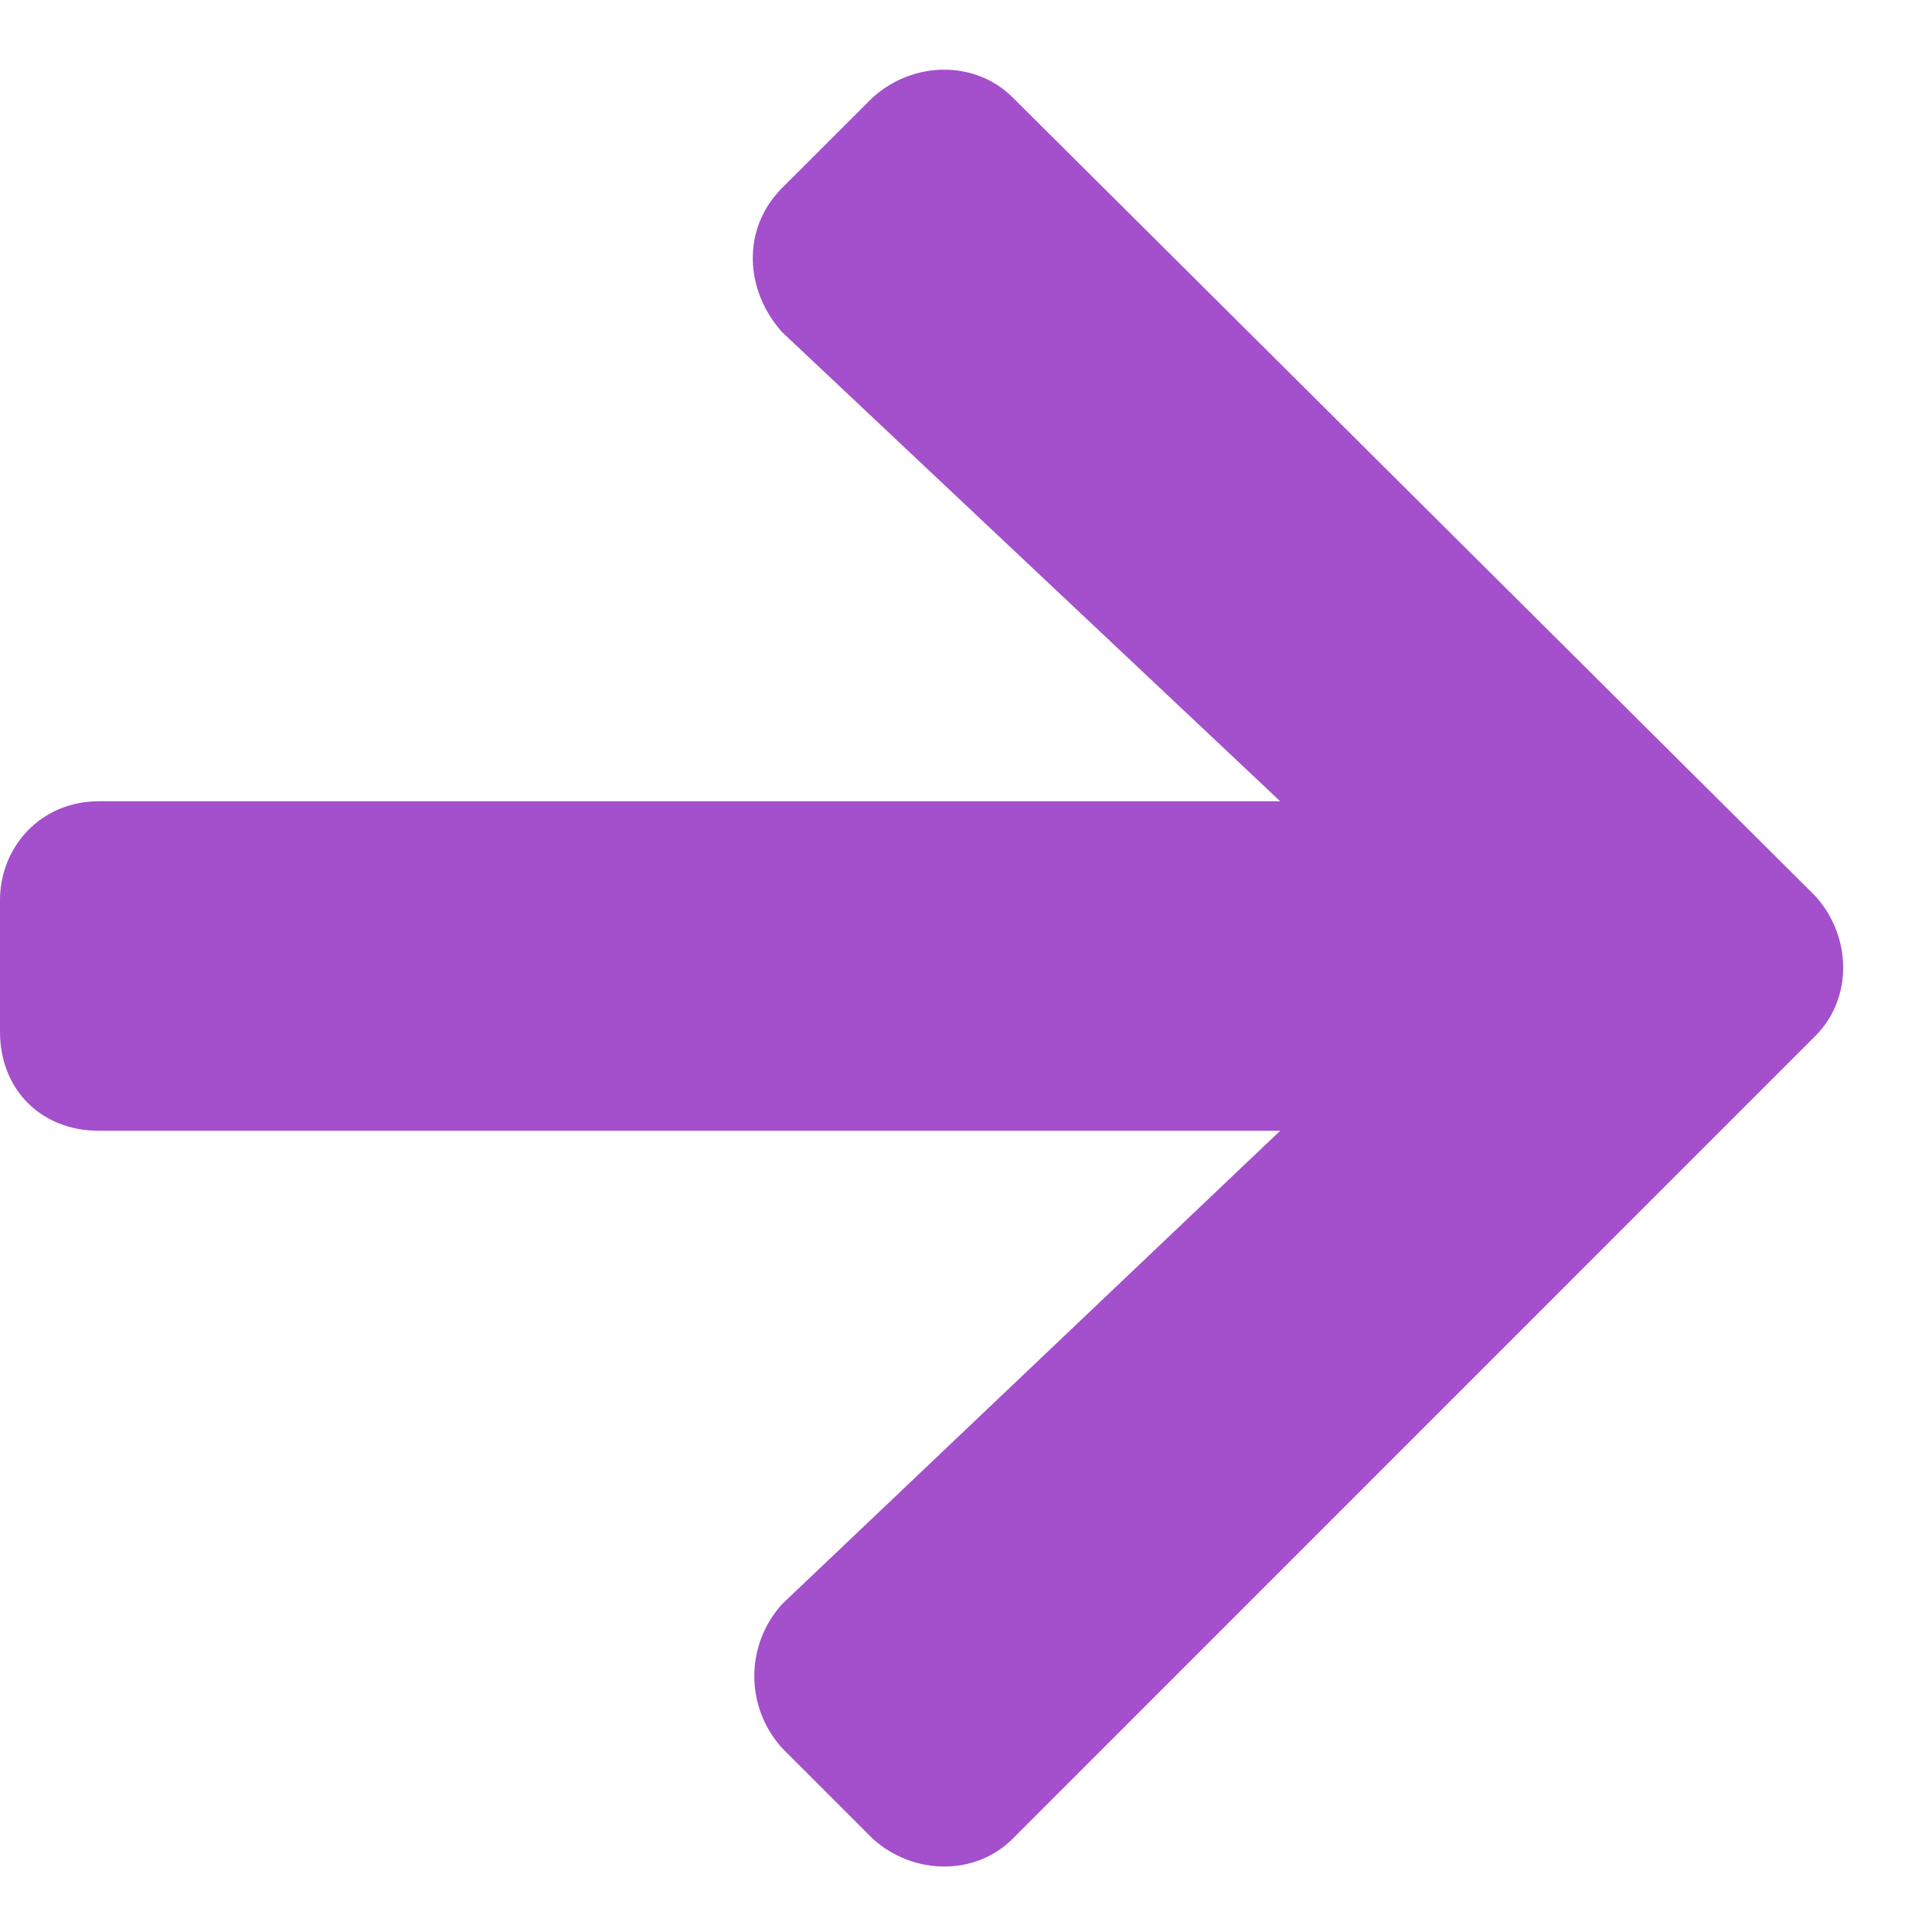 <?xml version="1.0" encoding="UTF-8"?> <svg xmlns="http://www.w3.org/2000/svg" width="11" height="11" viewBox="0 0 11 11" fill="none"><path d="M4.453 1.07L4.969 0.555C5.203 0.344 5.555 0.344 5.766 0.555L10.336 5.102C10.547 5.336 10.547 5.688 10.336 5.898L5.766 10.469C5.555 10.68 5.203 10.68 4.969 10.469L4.453 9.953C4.242 9.719 4.242 9.367 4.453 9.133L7.289 6.438H0.562C0.234 6.438 0 6.203 0 5.875V5.125C0 4.82 0.234 4.562 0.562 4.562H7.289L4.453 1.891C4.242 1.656 4.219 1.305 4.453 1.07Z" fill="#A44FCC"></path></svg> 